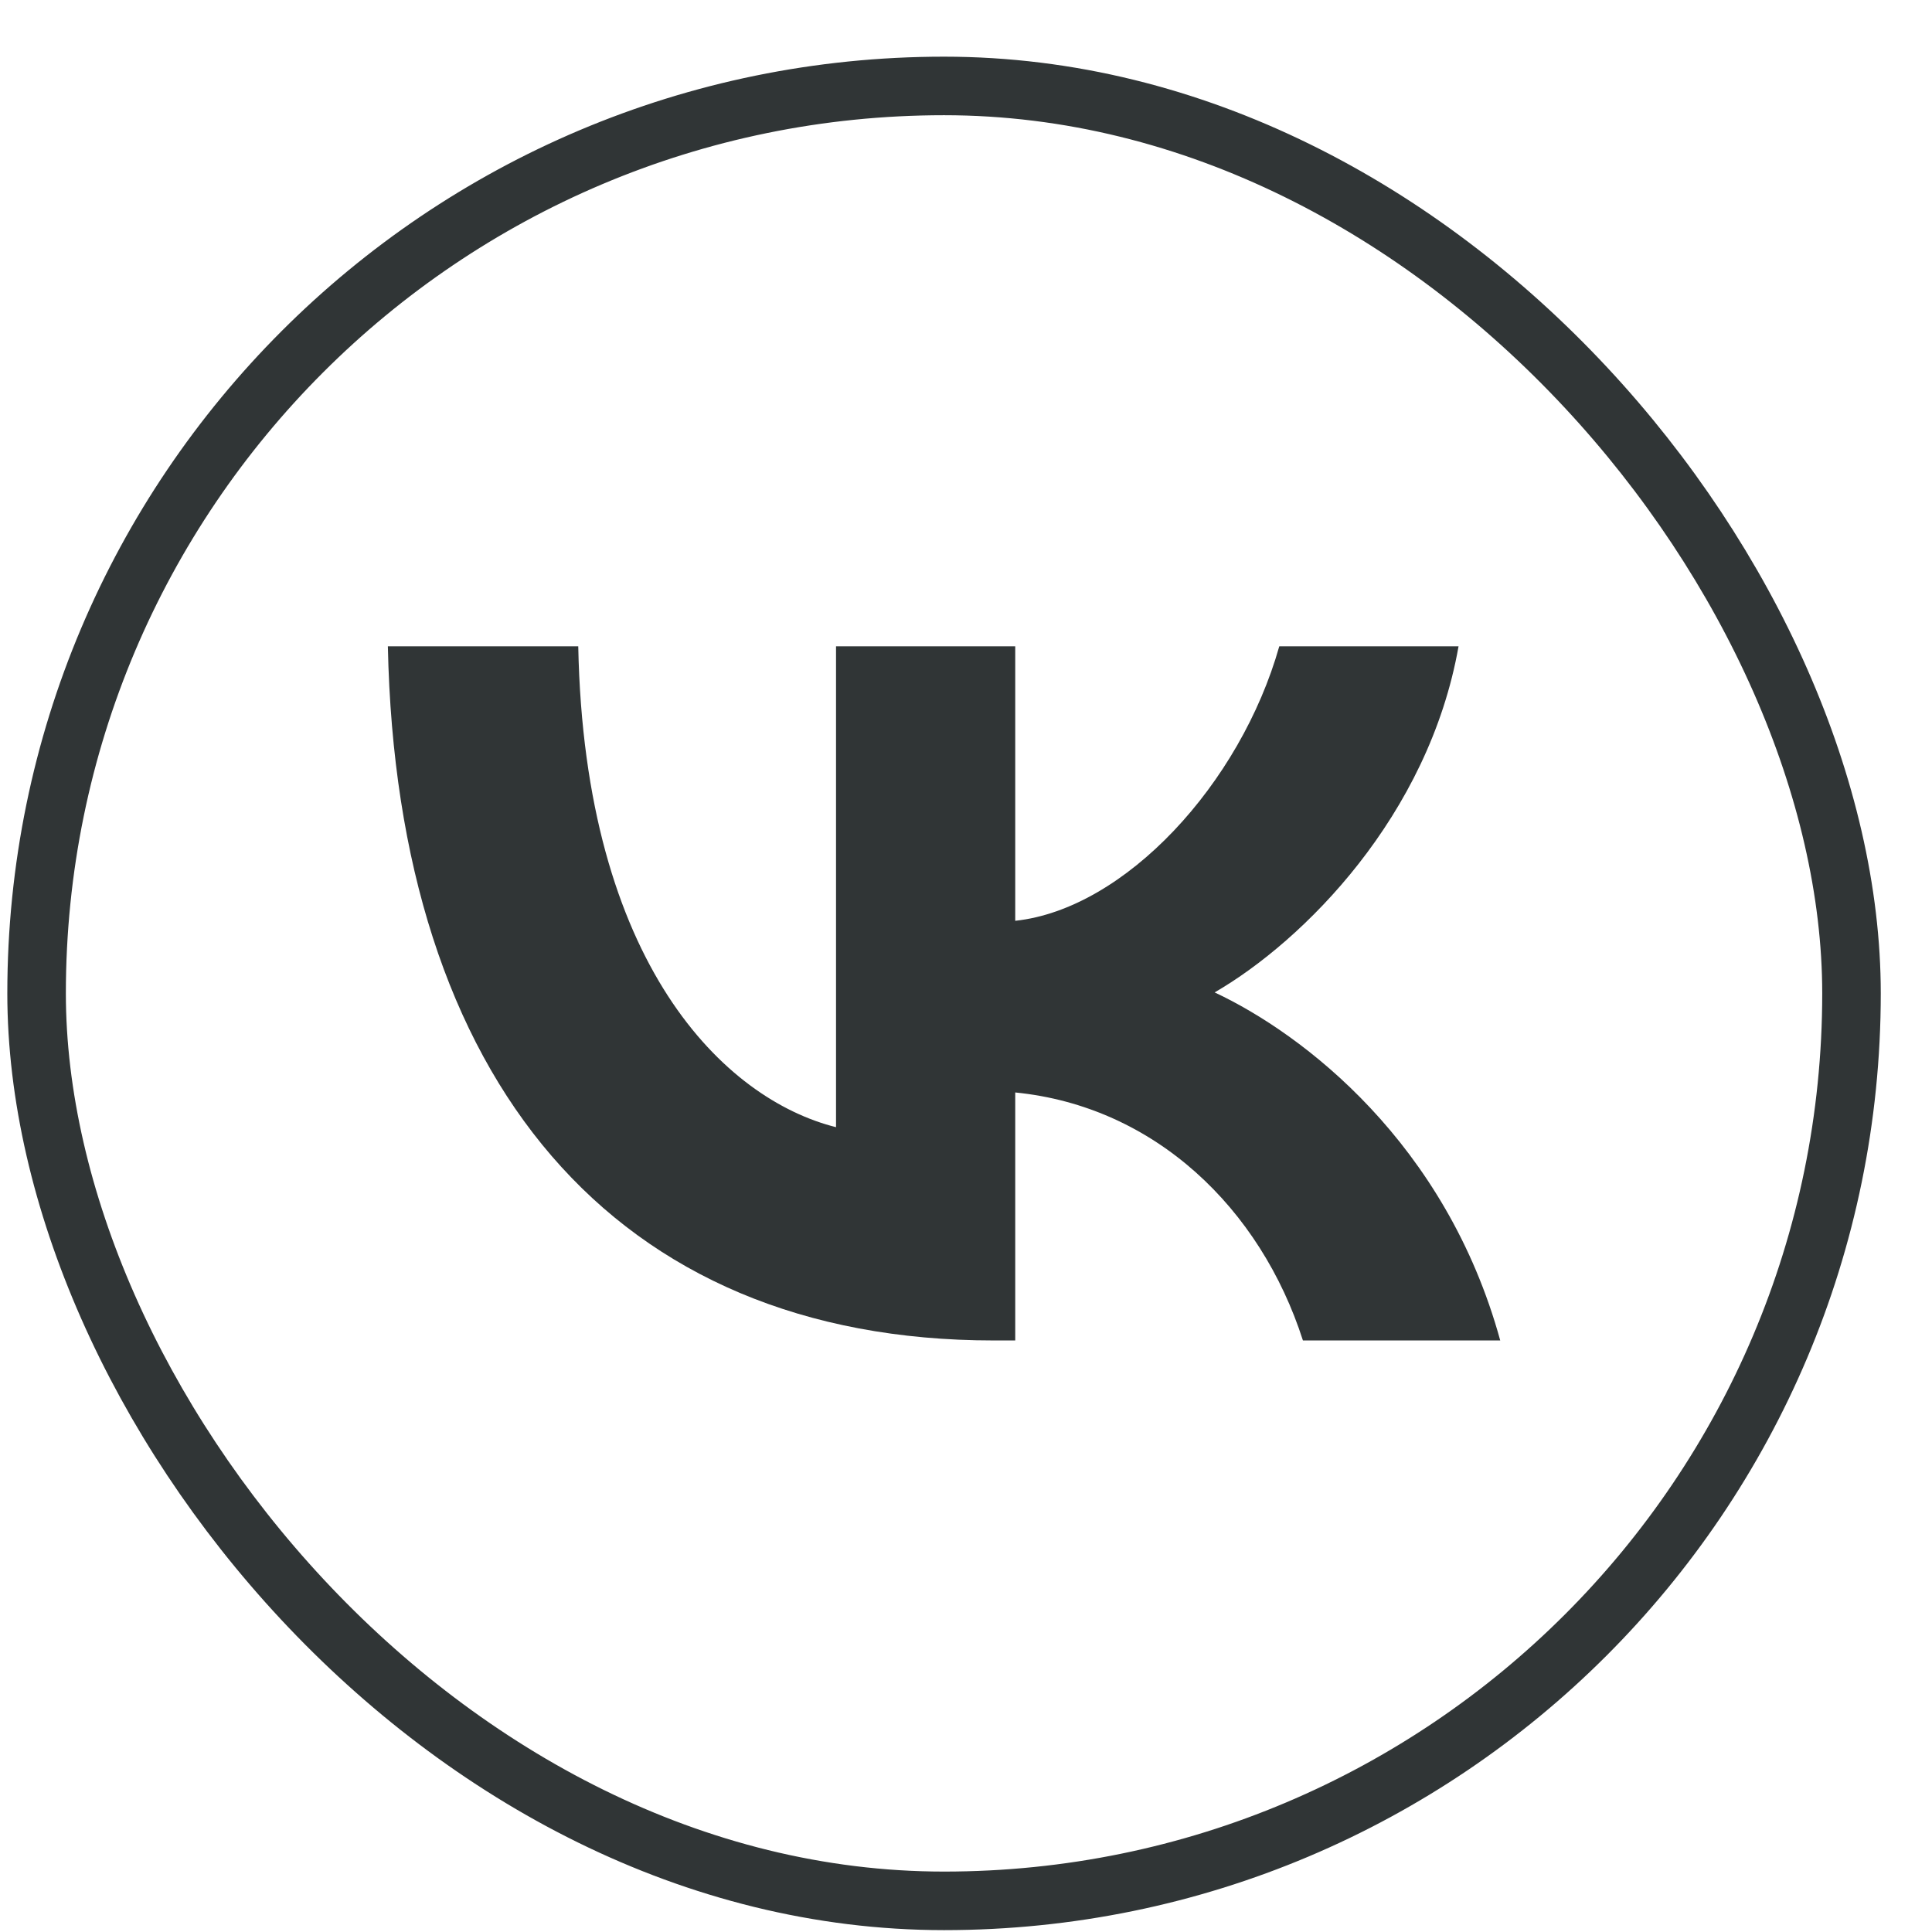 <svg width="33" height="33" viewBox="0 0 33 33" fill="none" xmlns="http://www.w3.org/2000/svg">
<rect x="0.625" y="1.468" width="31" height="31" rx="15.5" stroke="#303536"/>
<path d="M16.974 22.896C10.482 22.896 6.779 18.446 6.625 11.04H9.877C9.984 16.476 12.381 18.778 14.28 19.253V11.04H17.341V15.728C19.216 15.526 21.186 13.39 21.851 11.04H24.913C24.402 13.936 22.266 16.072 20.747 16.951C22.266 17.663 24.699 19.526 25.625 22.896H22.255C21.531 20.641 19.727 18.897 17.341 18.66V22.896H16.974Z" fill="#303536"/>
</svg>
